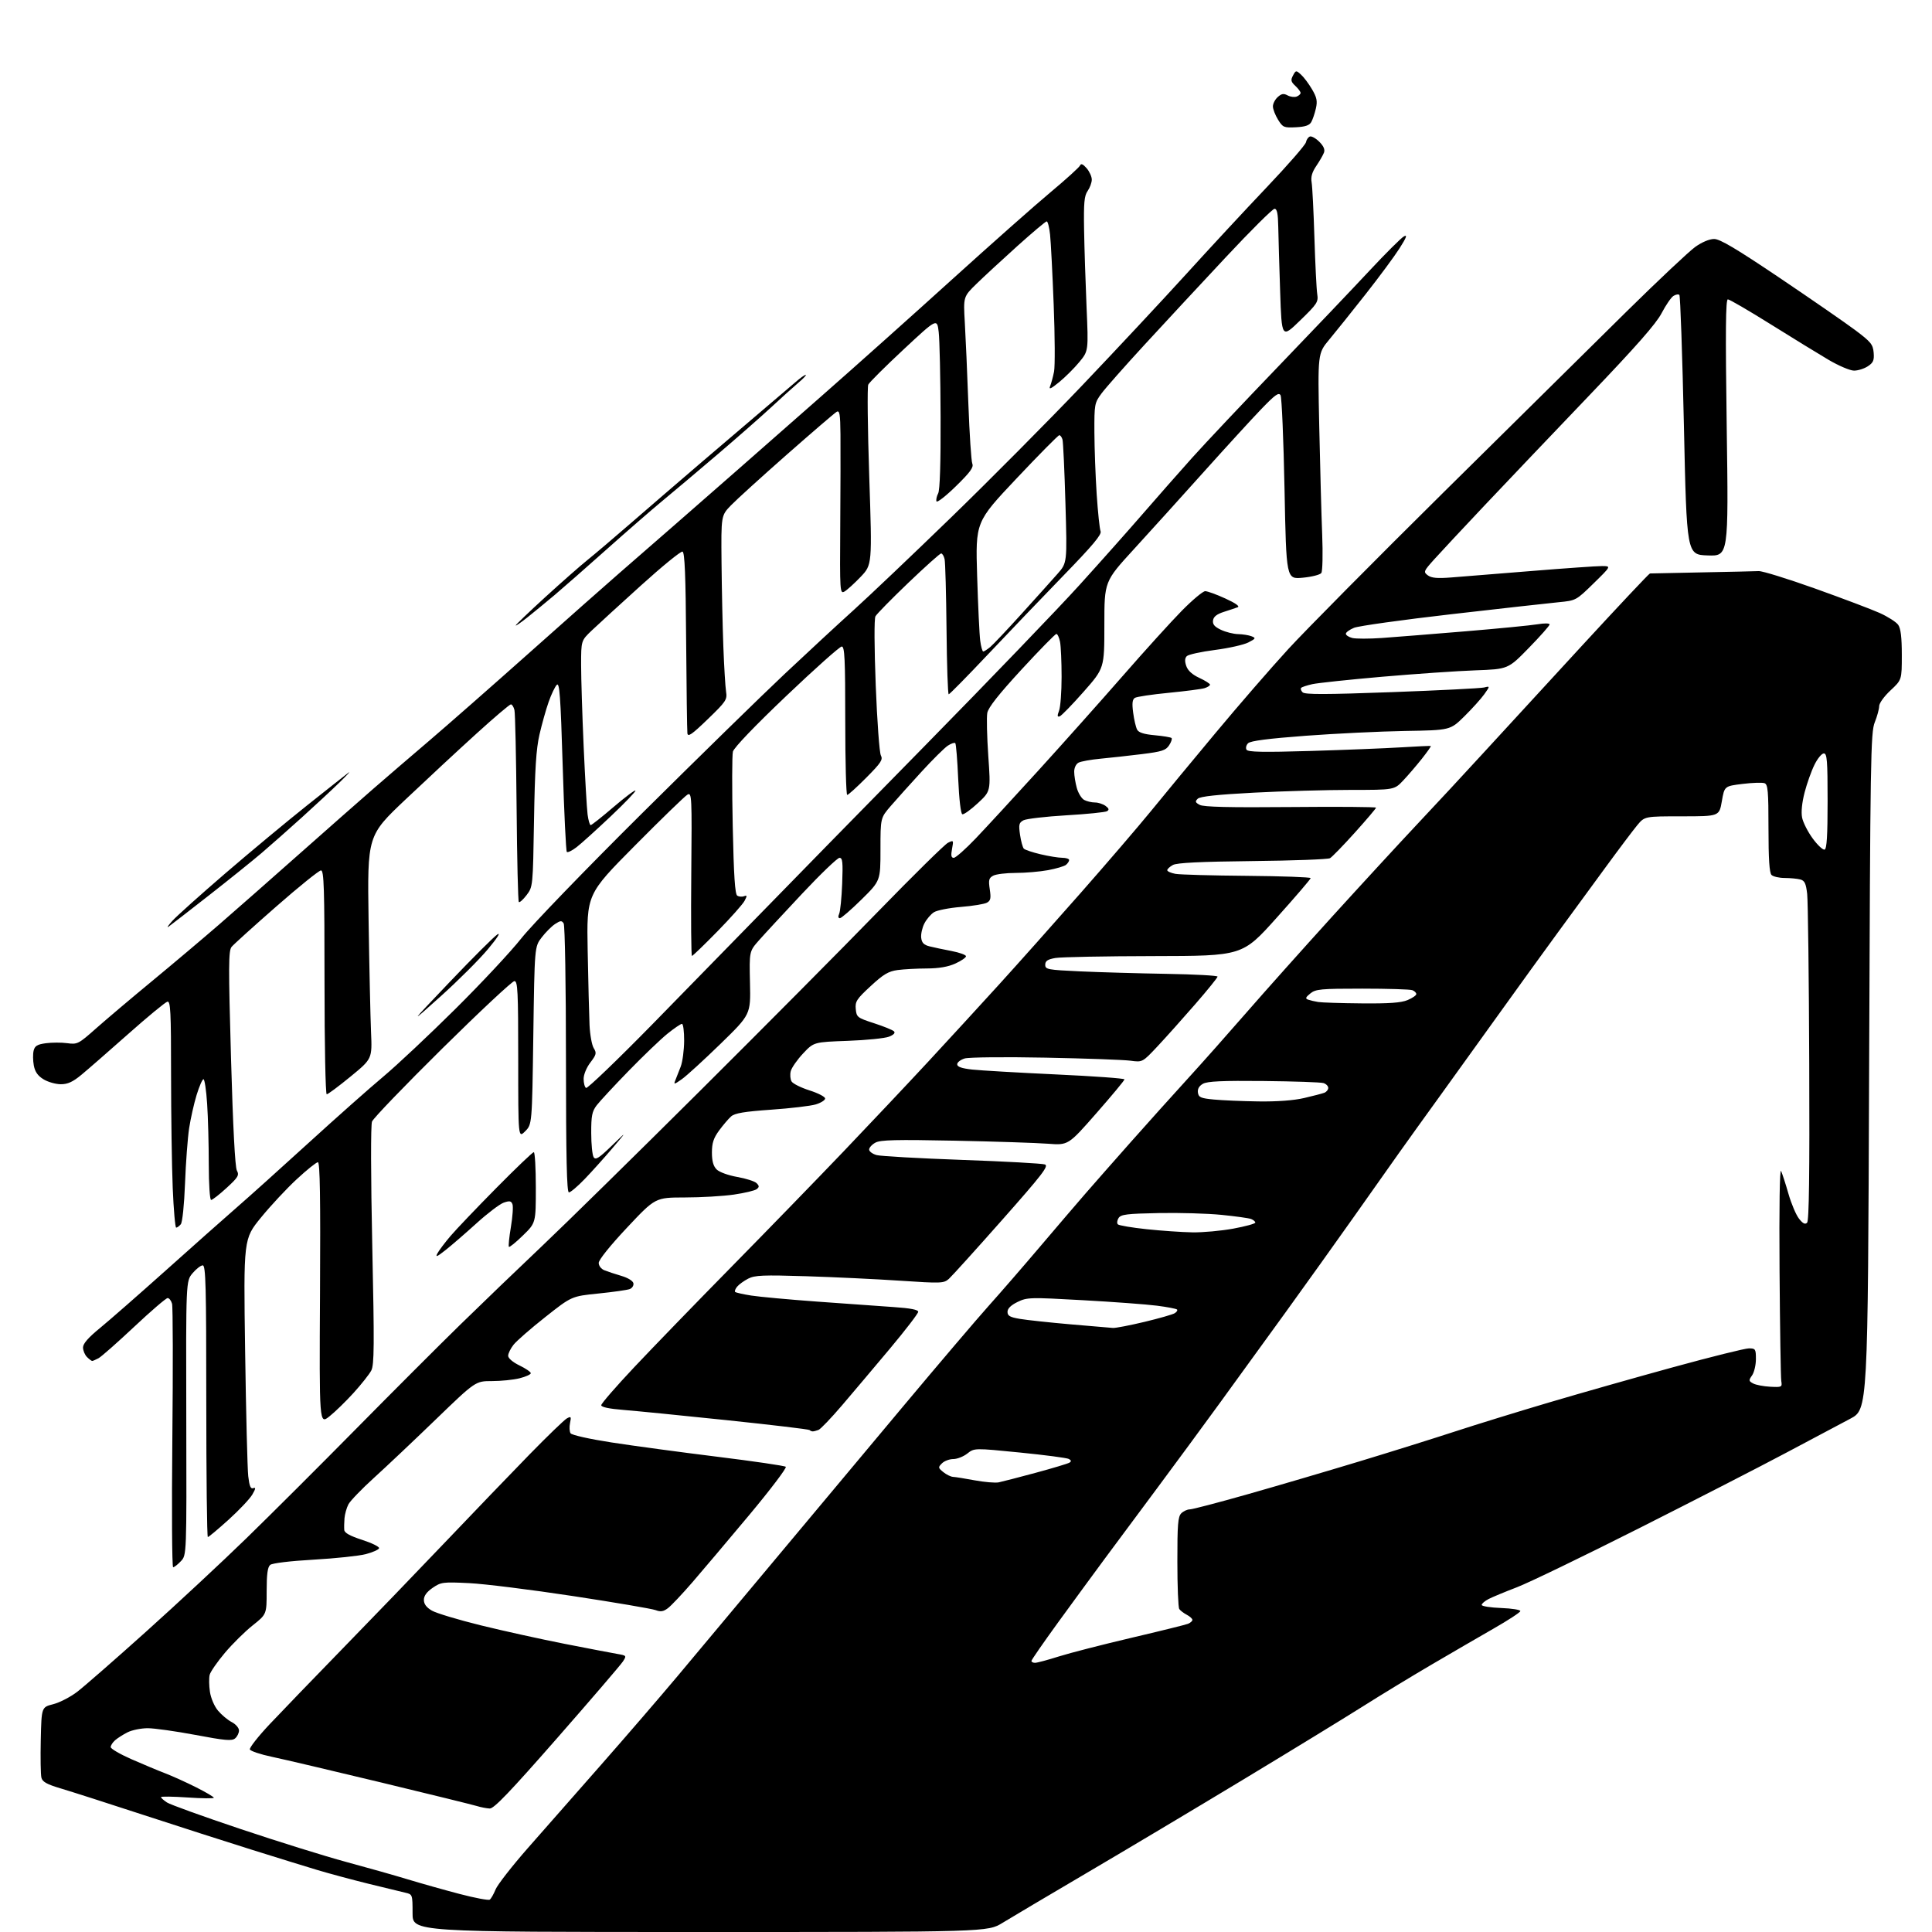 <?xml version="1.0" encoding="UTF-8" standalone="no"?>
<svg 
  version="1.1" 
  xmlns="http://www.w3.org/2000/svg" 
  xmlns:xlink="http://www.w3.org/1999/xlink" 
  xmlns:svg="http://www.w3.org/2000/svg"
  xmlns:rdf="http://www.w3.org/1999/02/22-rdf-syntax-ns#"
  xmlns:cc="http://creativecommons.org/ns#"
  xmlns:dc="http://purl.org/dc/elements/1.1/"
  viewBox="0 0 768 768"
  width="768"
  height="768"
>
<style>svg {background-color: white; }</style>"
<path stroke="none" fill="black" fill-rule="evenodd" d="M278.31,768.00C164.00,768.00 164.00,768.00 164.00,760.52C164.00,753.18 163.95,753.03 161.25,752.41C159.74,752.06 153.10,750.45 146.50,748.83C139.90,747.20 130.68,744.72 126.00,743.31C121.33,741.91 109.62,738.29 100.00,735.27C90.38,732.26 71.03,726.04 57.00,721.46C42.98,716.87 28.23,712.15 24.24,710.96C18.62,709.29 16.87,708.32 16.46,706.65C16.16,705.47 16.05,698.68 16.21,691.56C16.50,678.63 16.50,678.63 21.14,677.45C23.69,676.80 27.96,674.60 30.64,672.56C33.31,670.53 45.62,659.78 57.98,648.68C70.35,637.58 88.32,620.85 97.93,611.50C107.54,602.15 127.13,582.61 141.45,568.09C155.78,553.56 174.47,534.86 183.00,526.53C191.53,518.20 206.15,504.14 215.50,495.29C224.85,486.43 253.01,458.78 278.07,433.84C303.14,408.90 335.09,376.73 349.07,362.34C363.06,347.96 375.54,335.67 376.81,335.03C379.05,333.90 379.10,333.97 378.45,337.43C377.95,340.10 378.12,341.00 379.14,341.00C379.89,341.00 383.83,337.52 387.90,333.25C391.96,328.99 403.21,316.79 412.90,306.14C422.58,295.49 437.63,278.62 446.35,268.64C455.06,258.66 465.62,247.01 469.82,242.75C474.02,238.49 478.19,235.00 479.09,235.00C479.99,235.00 483.60,236.31 487.11,237.92C491.15,239.76 492.95,241.04 492.00,241.39C491.18,241.70 488.70,242.53 486.50,243.23C483.71,244.12 482.41,245.14 482.20,246.61C481.97,248.18 482.79,249.15 485.35,250.36C487.25,251.26 490.31,252.03 492.15,252.07C493.99,252.11 496.40,252.49 497.49,252.92C499.31,253.63 499.20,253.85 496.22,255.39C494.43,256.31 488.45,257.66 482.95,258.37C477.45,259.08 472.42,260.18 471.78,260.82C470.97,261.63 470.90,262.83 471.56,264.74C472.18,266.57 473.94,268.17 476.75,269.47C479.09,270.56 481.00,271.77 481.00,272.16C481.00,272.55 480.04,273.17 478.87,273.54C477.69,273.92 471.28,274.75 464.62,275.40C457.95,276.04 451.89,276.95 451.14,277.41C450.13,278.04 449.95,279.55 450.45,283.30C450.81,286.08 451.52,289.10 452.02,290.03C452.65,291.22 454.73,291.88 459.04,292.27C462.40,292.57 465.41,293.08 465.71,293.38C466.02,293.69 465.58,294.99 464.73,296.28C463.42,298.29 461.87,298.79 453.85,299.78C448.71,300.41 441.35,301.23 437.50,301.59C433.65,301.95 429.71,302.66 428.75,303.16C427.73,303.69 427.00,305.21 427.01,306.79C427.01,308.28 427.48,311.18 428.05,313.24C428.62,315.29 429.94,317.43 430.98,317.99C432.02,318.54 433.94,319.00 435.24,319.00C436.55,319.00 438.45,319.61 439.46,320.35C440.83,321.35 440.99,321.89 440.07,322.46C439.39,322.88 432.10,323.62 423.86,324.10C415.63,324.59 407.97,325.48 406.84,326.08C405.06,327.04 404.89,327.78 405.48,331.84C405.86,334.40 406.54,336.89 406.99,337.36C407.45,337.83 410.45,338.84 413.66,339.59C416.87,340.35 420.74,340.98 422.25,340.98C423.76,340.99 425.00,341.39 425.00,341.88C425.00,342.36 424.44,343.22 423.75,343.79C423.06,344.35 419.83,345.31 416.57,345.91C413.30,346.51 407.54,347.00 403.75,347.00C399.97,347.00 395.95,347.49 394.83,348.09C393.09,349.02 392.89,349.80 393.45,353.53C393.99,357.12 393.79,358.04 392.28,358.85C391.28,359.38 386.65,360.14 381.98,360.52C377.32,360.90 372.50,361.85 371.27,362.62C370.04,363.39 368.33,365.39 367.46,367.08C366.59,368.76 366.02,371.33 366.19,372.78C366.42,374.78 367.24,375.62 369.50,376.19C371.15,376.61 375.09,377.44 378.25,378.04C381.41,378.65 384.00,379.58 384.00,380.12C384.00,380.66 382.09,381.97 379.75,383.03C376.85,384.34 373.24,384.96 368.39,384.98C364.48,384.99 359.26,385.28 356.80,385.61C353.15,386.11 351.17,387.29 346.09,392.00C340.51,397.15 339.89,398.12 340.18,401.13C340.49,404.35 340.82,404.60 347.45,406.75C351.28,407.99 354.84,409.44 355.37,409.97C355.98,410.58 355.27,411.35 353.41,412.09C351.81,412.73 344.43,413.48 337.00,413.75C323.50,414.24 323.50,414.24 319.23,418.78C316.88,421.28 314.68,424.45 314.33,425.82C313.99,427.19 314.14,429.03 314.67,429.90C315.21,430.78 318.42,432.38 321.82,433.46C325.22,434.54 328.00,435.98 328.00,436.67C328.00,437.35 326.31,438.41 324.25,439.03C322.19,439.64 314.21,440.59 306.52,441.12C295.80,441.88 292.10,442.50 290.62,443.80C289.57,444.74 287.42,447.26 285.85,449.40C283.64,452.42 283.00,454.39 283.00,458.15C283.00,461.55 283.56,463.56 284.87,464.87C285.93,465.93 289.47,467.22 293.07,467.86C296.55,468.47 300.01,469.58 300.75,470.32C301.86,471.43 301.86,471.86 300.80,472.70C300.09,473.27 295.99,474.25 291.71,474.87C287.42,475.49 278.65,476.01 272.21,476.01C260.50,476.03 260.50,476.03 249.25,488.01C242.56,495.13 238.00,500.81 238.00,502.02C238.00,503.18 238.96,504.43 240.25,504.95C241.49,505.45 244.52,506.46 246.99,507.18C249.62,507.95 251.61,509.18 251.79,510.12C251.96,511.02 251.31,512.05 250.34,512.42C249.37,512.80 243.77,513.59 237.90,514.19C227.22,515.27 227.22,515.27 216.75,523.56C210.98,528.11 205.31,533.06 204.14,534.56C202.96,536.05 202.00,538.02 202.00,538.94C202.00,539.92 203.84,541.50 206.50,542.79C208.98,543.99 211.00,545.38 211.00,545.87C211.00,546.36 209.00,547.27 206.56,547.88C204.11,548.50 199.17,549.00 195.57,549.00C189.02,549.00 189.02,549.00 173.23,564.25C164.55,572.64 153.47,583.10 148.62,587.50C143.77,591.90 139.21,596.63 138.49,598.02C137.78,599.40 137.08,601.87 136.94,603.52C136.81,605.16 136.77,607.26 136.85,608.19C136.95,609.36 139.17,610.58 144.02,612.14C147.87,613.39 150.88,614.88 150.69,615.45C150.50,616.03 148.13,617.08 145.42,617.79C142.72,618.50 133.37,619.49 124.66,619.99C115.34,620.52 108.25,621.38 107.41,622.07C106.38,622.93 106.00,625.74 106.00,632.47C106.00,641.70 106.00,641.70 100.46,646.10C97.41,648.52 92.44,653.42 89.42,657.00C86.40,660.58 83.67,664.52 83.35,665.76C83.04,667.01 83.08,670.04 83.45,672.51C83.83,675.07 85.21,678.29 86.68,680.03C88.09,681.70 90.53,683.74 92.12,684.56C93.72,685.39 95.00,686.87 95.00,687.90C95.00,688.92 94.30,690.34 93.44,691.05C92.15,692.12 89.43,691.88 77.69,689.66C69.88,688.19 61.34,686.99 58.70,686.99C56.06,687.00 52.46,687.73 50.70,688.62C48.94,689.51 46.71,690.93 45.75,691.78C44.79,692.62 44.00,693.84 44.00,694.50C44.00,695.15 47.71,697.31 52.25,699.31C56.79,701.30 62.85,703.84 65.73,704.94C68.61,706.05 74.12,708.55 77.98,710.49C81.84,712.43 85.00,714.30 85.00,714.63C85.00,714.97 80.27,714.92 74.50,714.52C68.72,714.13 64.00,714.07 64.00,714.38C64.00,714.70 65.07,715.65 66.37,716.51C67.67,717.36 80.83,722.11 95.62,727.06C110.40,732.02 129.25,737.89 137.50,740.12C145.75,742.34 156.81,745.47 162.08,747.07C167.35,748.67 176.63,751.29 182.71,752.88C188.78,754.47 194.17,755.49 194.68,755.14C195.19,754.79 196.24,752.96 197.00,751.09C197.76,749.21 203.58,741.75 209.94,734.51C216.30,727.27 229.39,712.38 239.04,701.42C248.68,690.46 262.41,674.54 269.54,666.04C276.67,657.54 293.98,636.84 308.01,620.04C322.03,603.24 344.98,575.80 359.01,559.05C373.03,542.30 388.35,524.30 393.05,519.05C397.76,513.80 406.98,503.17 413.55,495.42C420.12,487.68 428.20,478.24 431.50,474.44C434.80,470.64 442.89,461.45 449.48,454.01C456.07,446.58 466.19,435.31 471.98,428.97C477.77,422.63 488.35,410.71 495.50,402.49C502.65,394.27 517.91,377.19 529.41,364.52C540.91,351.86 556.25,335.20 563.49,327.50C570.74,319.80 582.48,307.16 589.58,299.40C596.69,291.65 614.37,272.41 628.88,256.65C643.39,240.89 655.54,227.98 655.88,227.96C656.22,227.93 665.50,227.74 676.50,227.53C687.50,227.32 697.68,227.09 699.12,227.02C700.57,226.96 710.64,230.07 721.50,233.95C732.36,237.83 743.91,242.20 747.18,243.66C750.44,245.13 753.76,247.25 754.56,248.38C755.58,249.84 756.00,253.34 756.00,260.35C756.00,270.26 756.00,270.26 751.50,274.45C748.99,276.79 747.00,279.55 747.00,280.69C747.00,281.82 746.21,284.72 745.25,287.12C743.62,291.19 743.46,300.93 743.00,425.88C742.50,560.27 742.50,560.27 735.50,563.97C731.65,566.01 720.17,572.11 710.00,577.51C699.83,582.92 673.50,596.43 651.50,607.53C629.50,618.63 607.67,629.17 603.00,630.96C598.33,632.75 593.26,634.85 591.75,635.63C590.24,636.41 589.00,637.47 589.00,637.98C589.00,638.50 592.49,639.05 596.75,639.21C601.01,639.37 604.44,639.92 604.36,640.44C604.28,640.96 599.56,644.05 593.86,647.31C588.16,650.58 576.98,657.07 569.00,661.75C561.02,666.43 548.65,673.95 541.50,678.48C534.35,683.00 512.98,696.07 494.00,707.53C475.02,718.99 447.12,735.64 432.00,744.52C416.88,753.41 401.83,762.33 398.56,764.34C392.62,768.00 392.62,768.00 278.31,768.00zM194.69,718.91C193.49,718.87 191.15,718.42 189.50,717.91C187.85,717.41 170.75,713.20 151.50,708.56C132.25,703.93 112.74,699.34 108.14,698.37C103.55,697.41 99.58,696.08 99.33,695.43C99.08,694.78 102.62,690.27 107.19,685.41C111.76,680.56 124.73,667.12 136.00,655.54C147.28,643.97 165.73,624.83 177.00,613.00C188.27,601.17 203.34,585.50 210.49,578.17C217.65,570.84 224.33,564.39 225.35,563.83C227.00,562.93 227.13,563.13 226.60,565.66C226.27,567.22 226.37,569.06 226.81,569.75C227.27,570.46 234.27,572.03 243.06,573.39C251.55,574.71 270.43,577.26 285.00,579.06C299.57,580.86 311.89,582.66 312.36,583.07C312.83,583.48 306.32,592.07 297.90,602.16C289.47,612.25 279.26,624.33 275.22,629.00C271.18,633.67 266.82,638.29 265.53,639.26C263.72,640.63 262.62,640.81 260.62,640.05C259.20,639.51 244.42,636.99 227.77,634.46C211.12,631.93 192.55,629.61 186.50,629.32C176.08,628.81 175.32,628.91 172.00,631.18C169.64,632.80 168.50,634.36 168.50,635.98C168.50,637.63 169.50,638.97 171.67,640.24C173.41,641.26 182.19,643.90 191.17,646.11C200.15,648.32 215.15,651.62 224.50,653.46C233.85,655.29 243.22,657.09 245.33,657.45C249.11,658.11 249.13,658.15 247.57,660.53C246.70,661.86 234.94,675.56 221.43,690.98C202.79,712.25 196.35,718.98 194.69,718.91zM411.45,661.00C412.24,661.00 416.51,659.86 420.92,658.46C425.34,657.07 438.30,653.74 449.72,651.06C461.15,648.38 471.29,645.87 472.25,645.49C473.21,645.10 474.00,644.40 474.00,643.93C474.00,643.46 472.99,642.54 471.75,641.89C470.51,641.23 469.17,640.21 468.77,639.60C468.36,639.00 468.02,630.54 468.02,620.82C468.00,606.07 468.26,602.88 469.57,601.57C470.44,600.71 471.97,600.00 472.97,600.00C473.98,600.00 484.37,597.28 496.06,593.96C507.76,590.64 527.71,584.77 540.41,580.92C553.11,577.07 570.25,571.70 578.50,569.00C586.75,566.30 603.55,561.12 615.82,557.49C628.10,553.85 650.36,547.53 665.28,543.44C680.21,539.35 693.67,536.00 695.21,536.00C697.83,536.00 698.00,536.26 698.00,540.28C698.00,542.63 697.31,545.53 696.48,546.73C695.08,548.72 695.12,548.99 696.91,549.95C697.99,550.53 701.04,551.11 703.69,551.25C708.31,551.49 708.48,551.40 708.09,549.00C707.87,547.62 707.56,527.83 707.40,505.00C707.22,479.75 707.46,464.28 708.01,465.50C708.51,466.60 709.84,470.70 710.96,474.62C712.09,478.54 713.96,482.95 715.13,484.44C716.67,486.40 717.56,486.84 718.35,486.05C719.13,485.27 719.37,466.74 719.20,422.73C719.07,388.50 718.70,358.18 718.38,355.34C717.90,351.17 717.38,350.07 715.65,349.60C714.47,349.29 711.68,349.02 709.45,349.01C707.22,349.01 704.86,348.46 704.20,347.80C703.36,346.96 703.00,341.42 703.00,329.27C703.00,314.47 702.77,311.85 701.44,311.34C700.58,311.01 696.64,311.13 692.69,311.62C685.50,312.50 685.50,312.50 684.46,318.50C683.42,324.50 683.42,324.50 668.61,324.50C653.79,324.50 653.79,324.50 650.87,327.99C649.27,329.91 643.58,337.46 638.23,344.78C632.88,352.09 624.31,363.80 619.19,370.79C614.07,377.78 603.92,391.82 596.62,402.00C589.33,412.18 578.48,427.25 572.52,435.50C566.55,443.75 559.12,454.10 556.00,458.50C552.88,462.90 544.77,474.38 537.98,484.00C531.18,493.62 519.11,510.50 511.16,521.50C503.20,532.50 491.29,548.92 484.69,558.00C478.09,567.08 466.99,582.15 460.04,591.50C453.08,600.85 443.72,613.45 439.24,619.50C434.76,625.55 426.36,637.02 420.56,645.00C414.77,652.98 410.02,659.84 410.01,660.25C410.01,660.66 410.65,661.00 411.45,661.00zM68.82,623.00C68.37,623.00 68.23,599.94 68.51,571.75C68.79,543.56 68.74,519.49 68.39,518.25C68.05,517.01 67.26,516.00 66.63,516.00C66.01,516.00 60.03,521.13 53.35,527.41C46.67,533.68 40.29,539.31 39.17,539.91C38.05,540.51 36.91,541.00 36.64,541.00C36.37,541.00 35.44,540.29 34.57,539.43C33.71,538.56 33.00,536.86 33.00,535.64C33.00,534.12 35.11,531.70 39.75,527.91C43.46,524.87 55.27,514.53 66.00,504.93C76.72,495.32 89.38,484.10 94.11,479.98C98.85,475.87 111.67,464.34 122.61,454.37C133.55,444.39 146.93,432.52 152.35,427.99C157.76,423.46 170.64,411.37 180.97,401.12C191.30,390.88 203.12,378.23 207.24,373.00C211.39,367.73 232.73,345.63 255.11,323.42C277.33,301.37 302.87,276.40 311.89,267.92C320.90,259.44 333.26,248.00 339.35,242.50C345.44,237.00 362.81,220.49 377.96,205.80C393.11,191.12 416.57,167.49 430.10,153.30C443.62,139.11 462.25,119.17 471.49,109.00C480.72,98.83 495.14,83.28 503.53,74.46C511.91,65.64 518.94,57.58 519.14,56.54C519.34,55.51 520.05,54.48 520.72,54.26C521.39,54.04 523.08,54.99 524.46,56.37C526.18,58.09 526.76,59.46 526.29,60.69C525.91,61.69 524.53,64.07 523.23,65.99C521.55,68.47 521.02,70.34 521.39,72.49C521.68,74.14 522.18,84.05 522.50,94.50C522.83,104.95 523.33,115.03 523.62,116.89C524.11,120.05 523.63,120.78 516.82,127.39C509.50,134.50 509.50,134.50 508.88,116.00C508.54,105.83 508.20,94.24 508.13,90.25C508.03,84.86 507.65,83.00 506.64,83.00C505.89,83.00 497.18,91.66 487.28,102.25C477.37,112.84 462.85,128.47 455.01,137.00C447.16,145.53 439.45,154.26 437.87,156.40C435.09,160.18 435.00,160.67 435.04,171.90C435.07,178.28 435.48,189.35 435.95,196.50C436.43,203.65 437.12,210.27 437.50,211.20C438.01,212.48 434.36,216.83 422.83,228.70C414.40,237.39 400.80,251.59 392.62,260.25C384.44,268.91 377.47,276.00 377.13,275.99C376.78,275.99 376.39,264.40 376.26,250.24C376.12,236.09 375.78,223.49 375.49,222.25C375.20,221.01 374.58,220.00 374.12,220.00C373.65,220.00 367.79,225.25 361.08,231.67C354.38,238.08 348.49,244.08 348.00,245.00C347.48,245.97 347.53,257.32 348.12,272.51C348.67,286.72 349.59,299.23 350.16,300.30C351.05,301.97 350.23,303.23 344.38,309.12C340.62,312.91 337.20,316.00 336.78,316.00C336.35,316.00 336.00,302.73 336.00,286.50C336.00,261.87 335.77,257.00 334.60,257.00C333.83,257.00 323.92,265.83 312.59,276.62C300.04,288.56 291.73,297.24 291.34,298.79C290.99,300.19 290.96,313.47 291.27,328.31C291.69,348.17 292.17,355.49 293.08,356.05C293.76,356.47 294.97,356.56 295.78,356.26C297.01,355.78 297.04,356.06 295.97,358.10C295.28,359.42 290.42,364.89 285.17,370.25C279.92,375.61 275.37,380.00 275.06,380.00C274.75,380.00 274.63,365.35 274.79,347.44C275.07,316.42 275.00,314.93 273.29,315.87C272.31,316.41 262.88,325.55 252.35,336.18C233.19,355.50 233.19,355.50 233.61,378.00C233.85,390.38 234.18,403.65 234.35,407.50C234.53,411.35 235.28,415.47 236.02,416.66C237.22,418.59 237.08,419.21 234.69,422.35C233.15,424.36 232.00,427.15 232.00,428.87C232.00,430.53 232.43,432.15 232.96,432.48C233.49,432.80 245.30,421.47 259.21,407.29C273.11,393.10 292.80,372.95 302.97,362.50C313.13,352.05 342.22,322.35 367.61,296.50C393.00,270.65 420.70,241.85 429.16,232.50C437.63,223.15 449.03,210.32 454.50,204.00C459.98,197.68 468.69,187.78 473.87,182.00C479.05,176.22 494.36,159.99 507.90,145.92C521.43,131.86 537.82,114.64 544.33,107.66C550.84,100.69 557.03,94.52 558.10,93.95C559.54,93.18 559.09,94.38 556.34,98.71C554.32,101.89 548.23,110.12 542.81,117.00C537.40,123.88 530.91,131.97 528.39,135.00C523.81,140.50 523.81,140.50 524.42,169.50C524.76,185.45 525.28,204.80 525.59,212.50C525.89,220.20 525.74,227.07 525.25,227.77C524.76,228.47 521.42,229.32 517.84,229.65C511.32,230.26 511.32,230.26 510.62,194.46C510.23,174.78 509.52,157.97 509.04,157.12C508.34,155.86 506.89,156.90 501.46,162.53C497.77,166.36 487.49,177.59 478.62,187.48C469.76,197.37 457.21,211.24 450.75,218.30C439.00,231.13 439.00,231.13 439.00,248.38C439.00,265.63 439.00,265.63 430.75,274.99C426.21,280.14 421.93,284.54 421.24,284.76C420.28,285.08 420.22,284.55 420.99,282.52C421.55,281.06 422.00,275.01 422.00,269.06C422.00,263.11 421.72,256.84 421.38,255.13C421.03,253.41 420.38,252.00 419.93,252.00C419.48,252.00 413.24,258.37 406.07,266.15C396.99,276.01 392.86,281.24 392.46,283.40C392.15,285.11 392.33,292.80 392.86,300.50C393.84,314.50 393.84,314.50 388.71,319.26C385.89,321.88 383.12,323.87 382.54,323.68C381.93,323.48 381.26,317.74 380.90,309.65C380.57,302.13 380.05,295.72 379.74,295.41C379.43,295.09 378.10,295.55 376.78,296.41C375.46,297.27 370.77,301.92 366.35,306.74C361.93,311.56 356.45,317.66 354.16,320.31C350.00,325.12 350.00,325.12 350.00,337.63C350.00,350.13 350.00,350.13 342.47,357.56C338.32,361.65 334.45,365.00 333.86,365.00C333.20,365.00 333.09,364.32 333.58,363.25C334.02,362.29 334.56,356.89 334.78,351.25C335.11,342.72 334.94,341.00 333.71,341.00C332.91,341.00 326.22,347.41 318.86,355.25C311.50,363.09 303.76,371.45 301.66,373.84C297.85,378.17 297.85,378.17 298.13,390.72C298.41,403.26 298.41,403.26 286.46,414.90C279.88,421.30 272.96,427.63 271.07,428.97C268.00,431.14 267.72,431.19 268.45,429.45C268.90,428.38 269.86,425.93 270.59,424.00C271.32,422.07 271.93,417.46 271.96,413.75C271.98,410.04 271.59,407.00 271.09,407.00C270.59,407.00 268.00,408.76 265.34,410.90C262.68,413.05 255.75,419.68 249.94,425.65C244.13,431.62 238.40,437.80 237.19,439.38C235.35,441.81 235.00,443.56 235.02,450.38C235.02,454.85 235.46,459.18 235.98,460.00C236.76,461.22 238.07,460.39 243.13,455.50C249.33,449.50 249.33,449.50 243.42,456.46C240.16,460.29 235.21,465.80 232.40,468.71C229.60,471.62 226.79,474.00 226.15,474.00C225.30,474.00 225.00,460.39 224.98,421.25C224.98,391.77 224.57,367.87 224.07,367.08C223.30,365.87 222.80,365.90 220.65,367.31C219.27,368.22 216.87,370.62 215.32,372.65C212.50,376.34 212.50,376.34 212.00,411.65C211.50,446.96 211.50,446.96 208.75,449.71C206.00,452.45 206.00,452.45 206.00,421.23C206.00,393.93 205.81,390.00 204.48,390.00C203.64,390.00 190.76,402.04 175.86,416.75C160.97,431.46 148.37,444.55 147.88,445.84C147.35,447.23 147.39,467.33 147.98,495.16C148.83,534.90 148.77,542.54 147.58,544.82C146.81,546.29 143.65,550.28 140.56,553.69C137.47,557.09 133.14,561.31 130.93,563.05C126.92,566.23 126.92,566.23 127.21,514.12C127.42,475.92 127.20,462.00 126.37,462.00C125.75,462.00 121.96,465.04 117.96,468.75C113.95,472.46 107.55,479.32 103.74,484.00C96.80,492.50 96.80,492.50 97.44,537.00C97.79,561.48 98.35,583.89 98.68,586.80C99.14,590.79 99.64,591.97 100.69,591.56C101.75,591.16 101.65,591.79 100.30,594.11C99.31,595.81 95.07,600.30 90.87,604.10C86.67,607.89 82.96,611.00 82.62,611.00C82.28,611.00 82.00,586.70 82.00,557.00C82.00,511.18 81.79,503.00 80.59,503.00C79.81,503.00 77.99,504.41 76.54,506.13C73.91,509.26 73.91,509.26 74.05,563.71C74.19,618.17 74.19,618.17 71.92,620.58C70.67,621.91 69.28,623.00 68.82,623.00zM397.00,589.26C398.38,588.98 405.00,587.26 411.73,585.45C418.46,583.63 424.48,581.82 425.11,581.43C425.94,580.92 425.87,580.51 424.88,579.96C424.12,579.54 415.36,578.39 405.41,577.40C387.32,575.60 387.32,575.60 384.53,577.80C382.99,579.01 380.47,580.00 378.94,580.00C377.40,580.00 375.38,580.76 374.45,581.69C372.86,583.28 372.89,583.49 374.99,585.19C376.22,586.19 377.96,587.04 378.86,587.08C379.76,587.12 383.65,587.74 387.50,588.46C391.35,589.17 395.62,589.53 397.00,589.26zM323.08,569.00C322.67,569.00 322.09,568.76 321.80,568.46C321.50,568.17 306.69,566.40 288.88,564.54C271.07,562.67 252.56,560.84 247.75,560.46C242.11,560.01 239.00,559.35 239.00,558.59C239.00,557.94 244.91,551.13 252.14,543.46C259.37,535.78 276.81,517.78 290.89,503.46C304.98,489.13 324.97,468.55 335.32,457.72C345.67,446.88 360.75,430.90 368.82,422.20C376.89,413.49 389.57,399.68 397.00,391.51C404.43,383.34 419.05,366.94 429.50,355.06C439.95,343.19 452.53,328.53 457.46,322.49C462.38,316.44 473.91,302.50 483.08,291.50C492.24,280.50 505.31,265.43 512.12,258.01C518.93,250.59 546.77,222.48 574.00,195.55C601.23,168.61 633.85,136.38 646.50,123.92C659.15,111.46 671.48,99.86 673.90,98.14C676.55,96.25 679.53,95.00 681.39,95.00C683.71,95.00 690.14,98.82 707.51,110.51C720.17,119.05 733.68,128.38 737.52,131.26C743.70,135.90 744.54,136.92 744.81,140.19C745.06,143.25 744.66,144.17 742.48,145.61C741.03,146.56 738.57,147.33 737.01,147.33C735.45,147.33 730.87,145.39 726.84,143.01C722.80,140.63 712.42,134.25 703.76,128.84C695.10,123.43 687.49,119.00 686.85,119.00C685.97,119.00 685.86,131.53 686.40,170.04C687.12,221.08 687.12,221.08 678.81,220.79C670.50,220.50 670.50,220.50 669.38,169.21C668.76,141.00 667.95,117.62 667.58,117.24C667.21,116.87 666.15,117.05 665.23,117.63C664.30,118.21 662.19,121.29 660.52,124.48C658.32,128.71 650.46,137.64 631.50,157.46C617.20,172.41 598.52,192.04 589.99,201.07C581.46,210.11 572.50,219.70 570.08,222.40C565.88,227.08 565.77,227.36 567.59,228.71C569.03,229.78 571.35,229.99 577.00,229.54C581.12,229.22 595.44,228.06 608.82,226.98C622.20,225.89 634.80,225.01 636.82,225.02C640.50,225.03 640.50,225.03 633.50,231.88C626.50,238.72 626.50,238.72 619.50,239.40C615.65,239.77 596.52,241.91 577.00,244.15C557.48,246.39 540.04,248.83 538.25,249.56C536.46,250.30 535.00,251.36 535.00,251.93C535.00,252.50 536.15,253.25 537.56,253.61C538.97,253.96 544.26,253.96 549.31,253.61C554.37,253.25 569.30,252.06 582.50,250.96C595.70,249.86 608.64,248.59 611.25,248.15C613.89,247.70 616.00,247.73 616.00,248.22C616.00,248.69 612.29,252.89 607.75,257.54C599.50,266.00 599.50,266.00 586.50,266.47C579.35,266.72 562.71,267.87 549.51,269.01C536.32,270.16 523.79,271.49 521.68,271.96C519.57,272.43 517.57,273.09 517.24,273.43C516.91,273.76 517.16,274.56 517.81,275.21C518.72,276.12 526.94,276.10 553.25,275.14C572.09,274.45 588.59,273.61 589.93,273.29C592.35,272.69 592.35,272.69 590.02,275.98C588.73,277.79 585.16,281.74 582.09,284.77C576.50,290.27 576.50,290.27 558.50,290.57C548.60,290.74 530.83,291.60 519.00,292.48C504.07,293.60 497.08,294.51 496.13,295.45C495.38,296.20 495.10,297.36 495.52,298.03C496.10,298.96 501.95,299.08 520.89,298.52C534.42,298.12 550.67,297.47 557.00,297.08C563.33,296.69 568.63,296.45 568.78,296.55C568.94,296.65 567.33,298.93 565.21,301.62C563.08,304.30 559.75,308.19 557.80,310.25C554.26,314.00 554.26,314.00 536.88,314.00C527.32,314.00 510.05,314.49 498.50,315.09C483.88,315.86 477.08,316.59 476.13,317.50C474.99,318.60 475.11,318.99 476.93,319.96C478.48,320.79 488.70,321.03 513.05,320.81C531.72,320.64 547.00,320.75 547.00,321.06C547.00,321.36 543.21,325.83 538.58,330.97C533.94,336.12 529.49,340.70 528.69,341.15C527.89,341.60 514.02,342.12 497.87,342.29C477.07,342.52 467.84,342.97 466.25,343.84C465.01,344.52 464.00,345.45 464.00,345.92C464.00,346.39 465.46,347.04 467.25,347.37C469.04,347.69 481.86,348.05 495.75,348.16C509.64,348.28 521.00,348.69 521.00,349.07C521.00,349.46 514.90,356.57 507.44,364.88C493.88,380.00 493.88,380.00 458.69,380.06C439.34,380.09 421.70,380.43 419.50,380.82C416.42,381.37 415.50,381.99 415.50,383.52C415.50,385.37 416.42,385.54 429.50,386.14C437.20,386.49 452.61,386.93 463.75,387.12C474.89,387.31 484.00,387.80 484.00,388.22C484.00,388.63 479.99,393.59 475.08,399.23C470.17,404.88 463.46,412.38 460.16,415.90C454.16,422.29 454.16,422.29 449.43,421.65C446.83,421.29 431.60,420.74 415.60,420.43C399.52,420.11 385.16,420.26 383.50,420.75C381.85,421.24 380.50,422.29 380.50,423.07C380.50,424.08 382.28,424.70 386.50,425.17C389.80,425.53 404.76,426.40 419.75,427.10C434.74,427.79 447.00,428.68 447.00,429.07C447.00,429.47 441.97,435.52 435.82,442.53C424.64,455.27 424.64,455.27 416.56,454.65C412.12,454.31 395.44,453.76 379.49,453.44C356.18,452.97 350.01,453.12 348.00,454.21C346.62,454.95 345.50,456.19 345.50,456.96C345.50,457.73 346.85,458.72 348.50,459.17C350.15,459.61 365.45,460.47 382.50,461.08C399.55,461.68 414.34,462.50 415.38,462.89C416.97,463.48 414.33,466.90 398.27,485.05C387.84,496.85 378.34,507.34 377.18,508.38C375.17,510.15 374.17,510.19 357.78,509.10C348.28,508.46 331.50,507.67 320.49,507.32C303.35,506.79 300.05,506.92 297.42,508.28C295.73,509.15 293.76,510.58 293.03,511.46C292.31,512.33 291.94,513.28 292.23,513.56C292.51,513.84 295.38,514.49 298.62,515.00C301.85,515.51 313.73,516.60 325.00,517.42C336.27,518.24 349.89,519.22 355.25,519.58C361.91,520.03 365.00,520.63 365.00,521.46C365.00,522.13 359.94,528.72 353.75,536.11C347.56,543.49 338.99,553.65 334.69,558.68C330.39,563.71 326.19,568.10 325.36,568.42C324.52,568.74 323.50,569.00 323.08,569.00zM442.43,527.88C443.49,527.94 449.12,526.86 454.93,525.47C460.74,524.08 466.16,522.53 466.97,522.02C467.78,521.52 468.19,520.86 467.88,520.55C467.57,520.24 463.98,519.55 459.91,519.03C455.83,518.50 442.59,517.52 430.47,516.85C409.35,515.67 408.28,515.70 404.47,517.56C401.84,518.85 400.50,520.16 400.50,521.48C400.50,523.07 401.47,523.62 405.50,524.29C408.25,524.75 417.25,525.72 425.50,526.44C433.75,527.16 441.37,527.81 442.43,527.88zM177.09,496.94C173.70,499.62 172.98,499.91 173.87,498.25C174.50,497.07 176.86,493.94 179.11,491.30C181.36,488.66 189.54,480.09 197.29,472.25C205.03,464.41 211.74,458.00 212.19,458.00C212.63,458.00 213.00,464.33 213.00,472.06C213.00,486.13 213.00,486.13 207.88,491.11C205.07,493.86 202.56,495.89 202.30,495.64C202.05,495.38 202.40,491.83 203.09,487.75C203.77,483.66 204.06,479.59 203.71,478.70C203.21,477.38 202.56,477.26 200.23,478.07C198.66,478.62 193.79,482.31 189.42,486.28C185.04,490.25 179.50,495.05 177.09,496.94zM474.00,489.88C478.12,489.95 485.44,489.28 490.25,488.40C495.06,487.51 499.00,486.44 499.00,486.00C499.00,485.57 498.25,484.93 497.33,484.57C496.41,484.22 491.12,483.48 485.58,482.93C480.03,482.37 468.80,482.05 460.61,482.21C447.87,482.46 445.56,482.75 444.64,484.20C444.05,485.14 443.93,486.26 444.37,486.70C444.81,487.14 449.96,488.01 455.83,488.63C461.70,489.25 469.88,489.81 474.00,489.88zM70.03,488.00C69.64,488.00 69.02,480.91 68.66,472.25C68.30,463.59 68.01,443.30 68.00,427.18C68.00,402.06 67.79,397.90 66.55,398.18C65.75,398.35 58.75,404.12 51.00,411.00C43.24,417.88 34.86,425.19 32.36,427.25C28.94,430.08 26.93,431.00 24.16,431.00C22.15,430.99 19.06,430.12 17.30,429.04C15.03,427.66 13.92,426.07 13.44,423.55C13.08,421.61 13.05,418.95 13.37,417.64C13.85,415.75 14.82,415.16 18.23,414.70C20.58,414.38 24.39,414.37 26.71,414.68C30.76,415.23 31.19,415.02 38.21,408.79C42.22,405.24 52.25,396.76 60.50,389.95C68.75,383.14 80.67,373.08 87.00,367.60C93.33,362.11 107.67,349.50 118.87,339.56C130.08,329.63 143.39,317.90 148.45,313.50C153.51,309.10 163.46,300.55 170.56,294.50C177.65,288.45 195.59,272.70 210.41,259.50C225.22,246.30 241.24,232.12 245.99,228.00C250.74,223.88 260.90,215.03 268.57,208.33C276.23,201.64 287.23,192.02 293.00,186.95C298.77,181.88 314.05,168.45 326.95,157.11C339.85,145.78 363.03,125.07 378.45,111.09C393.88,97.12 411.52,81.49 417.66,76.37C423.79,71.25 429.05,66.48 429.34,65.78C429.71,64.88 430.48,65.20 431.94,66.86C433.07,68.16 434.00,70.20 434.00,71.39C434.00,72.58 433.26,74.61 432.36,75.90C431.01,77.83 430.76,80.56 430.94,91.37C431.06,98.59 431.51,112.38 431.92,122.00C432.68,139.50 432.68,139.50 429.08,143.88C427.10,146.29 423.49,149.89 421.06,151.88C417.77,154.57 416.84,154.99 417.44,153.50C417.89,152.40 418.59,149.80 419.00,147.72C419.41,145.64 419.35,133.71 418.86,121.22C418.38,108.72 417.73,96.14 417.42,93.25C417.11,90.36 416.51,88.00 416.08,88.00C415.66,88.00 410.40,92.42 404.40,97.82C398.41,103.22 391.12,109.95 388.22,112.78C382.93,117.94 382.93,117.94 383.53,128.22C383.86,133.87 384.50,148.40 384.94,160.50C385.39,172.60 386.09,183.32 386.51,184.33C387.11,185.76 385.69,187.71 379.96,193.31C375.94,197.24 372.48,199.93 372.26,199.29C372.05,198.64 372.35,197.22 372.94,196.12C373.62,194.84 373.97,184.12 373.90,165.82C373.85,150.24 373.51,135.03 373.15,132.00C372.50,126.50 372.50,126.50 359.21,138.89C351.90,145.70 345.58,152.00 345.15,152.89C344.72,153.77 344.90,170.25 345.54,189.50C346.70,224.50 346.70,224.50 342.10,229.33C339.57,231.98 336.67,234.60 335.66,235.16C333.89,236.13 333.83,235.12 334.01,209.33C334.11,194.58 334.16,178.09 334.10,172.70C334.02,164.57 333.76,163.04 332.59,163.70C331.81,164.14 322.93,171.77 312.84,180.65C302.75,189.54 292.73,198.64 290.57,200.88C286.64,204.95 286.64,204.95 286.82,223.73C286.92,234.05 287.24,249.03 287.54,257.00C287.84,264.98 288.33,273.04 288.62,274.92C289.12,278.12 288.67,278.81 281.33,285.90C275.00,292.01 273.45,293.08 273.25,291.48C273.12,290.39 272.89,273.79 272.75,254.58C272.57,228.61 272.19,219.56 271.31,219.27C270.65,219.05 263.24,225.09 254.84,232.69C246.44,240.28 237.64,248.34 235.28,250.58C231.00,254.66 231.00,254.66 231.00,264.32C231.00,269.63 231.46,284.22 232.01,296.74C232.57,309.26 233.27,321.41 233.57,323.75C233.88,326.09 234.43,328.00 234.81,328.00C235.19,327.99 239.24,324.79 243.80,320.88C248.37,316.97 252.32,313.99 252.59,314.26C252.86,314.53 248.45,319.13 242.79,324.49C237.13,329.84 231.03,335.36 229.22,336.75C227.42,338.14 225.66,339.00 225.32,338.65C224.98,338.31 224.24,322.93 223.68,304.47C222.83,276.56 222.43,271.14 221.33,272.24C220.60,272.97 219.14,276.03 218.09,279.04C217.03,282.04 215.40,287.88 214.45,292.00C213.13,297.74 212.62,305.74 212.28,326.00C211.84,352.46 211.83,352.50 209.32,355.82C207.93,357.64 206.54,358.88 206.24,358.57C205.93,358.26 205.53,341.47 205.36,321.25C205.18,301.04 204.80,283.49 204.50,282.25C204.20,281.01 203.56,280.00 203.08,280.00C202.59,280.00 196.41,285.25 189.35,291.67C182.28,298.08 169.64,309.82 161.26,317.75C146.02,332.17 146.02,332.17 146.52,365.84C146.80,384.35 147.24,404.32 147.49,410.20C147.95,420.90 147.95,420.90 139.35,427.95C134.62,431.83 130.36,435.00 129.88,435.00C129.39,435.00 129.00,415.34 129.00,390.50C129.00,353.03 128.78,346.00 127.60,346.00C126.83,346.00 118.84,352.44 109.85,360.32C100.86,368.19 92.85,375.43 92.06,376.40C90.82,377.92 90.79,383.92 91.83,420.68C92.61,448.03 93.44,463.95 94.16,465.30C95.16,467.17 94.70,467.96 90.08,472.21C87.21,474.84 84.44,477.00 83.93,477.00C83.40,477.00 83.00,470.87 82.99,462.75C82.99,454.91 82.70,444.11 82.34,438.75C81.99,433.39 81.33,429.00 80.89,429.00C80.44,429.00 79.22,431.81 78.16,435.25C77.11,438.69 75.77,444.65 75.18,448.50C74.60,452.35 73.86,462.21 73.55,470.41C73.22,479.02 72.51,485.89 71.87,486.66C71.26,487.40 70.43,488.00 70.03,488.00zM500.19,437.83C507.64,437.94 514.23,437.45 518.38,436.49C521.95,435.66 525.58,434.72 526.44,434.39C527.30,434.06 528.00,433.19 528.00,432.46C528.00,431.73 527.15,430.87 526.12,430.54C525.08,430.21 514.40,429.84 502.37,429.72C485.78,429.55 479.94,429.82 478.19,430.82C476.66,431.69 475.98,432.88 476.19,434.32C476.46,436.21 477.31,436.58 482.50,437.08C485.80,437.40 493.76,437.74 500.19,437.83zM175.13,396.09C162.50,407.44 162.50,407.44 178.86,390.26C187.86,380.82 196.34,372.35 197.72,371.45C199.17,370.50 197.61,372.94 193.99,377.27C190.57,381.38 182.08,389.85 175.13,396.09zM541.28,398.86C552.19,398.96 556.97,398.62 559.53,397.55C561.44,396.75 563.00,395.68 563.00,395.16C563.00,394.64 562.29,393.94 561.42,393.61C560.55,393.27 551.60,393.00 541.53,393.00C524.94,393.00 523.00,393.18 520.86,394.93C518.98,396.46 518.80,396.96 520.00,397.38C520.83,397.67 522.62,398.09 524.00,398.31C525.38,398.54 533.15,398.79 541.28,398.86zM67.00,368.37C66.17,368.95 66.85,367.91 68.50,366.07C70.15,364.23 79.60,355.75 89.50,347.23C99.40,338.71 114.03,326.55 122.00,320.21C129.97,313.87 137.40,308.00 138.50,307.17C139.60,306.33 137.99,308.09 134.92,311.08C131.85,314.06 125.10,320.33 119.92,325.01C114.74,329.69 107.58,336.02 104.00,339.08C100.42,342.14 90.97,349.74 83.00,355.97C75.03,362.21 67.83,367.78 67.00,368.37zM725.31,337.73C726.18,337.44 726.50,332.18 726.50,318.42C726.50,302.27 726.28,299.50 725.00,299.50C724.17,299.50 722.50,301.52 721.28,304.00C720.05,306.48 718.29,311.43 717.36,315.00C716.31,319.07 715.93,322.81 716.36,325.00C716.74,326.93 718.64,330.67 720.58,333.31C722.52,335.96 724.65,337.95 725.31,337.73zM390.86,258.98C391.21,258.97 392.44,258.18 393.60,257.23C394.75,256.28 400.38,250.32 406.10,244.00C411.83,237.68 418.24,230.53 420.36,228.13C424.22,223.76 424.22,223.76 423.53,200.13C423.16,187.13 422.63,175.71 422.36,174.75C422.09,173.79 421.52,173.00 421.09,173.00C420.66,173.00 412.99,180.76 404.04,190.25C387.77,207.50 387.77,207.50 388.43,229.00C388.79,240.82 389.34,252.41 389.66,254.75C389.97,257.09 390.51,258.99 390.86,258.98zM209.75,245.34C207.14,247.43 205.00,248.90 205.00,248.62C205.00,248.34 210.29,243.28 216.75,237.37C223.21,231.47 230.78,224.81 233.57,222.57C236.36,220.33 243.82,214.00 250.15,208.50C256.48,203.00 269.53,191.75 279.16,183.50C288.79,175.25 300.40,165.35 304.96,161.50C309.52,157.65 314.66,153.27 316.38,151.77C318.09,150.26 319.85,149.02 320.28,149.02C320.72,149.01 319.37,150.45 317.28,152.22C315.20,153.99 310.34,158.38 306.48,161.97C302.61,165.56 293.12,173.90 285.38,180.50C277.64,187.10 267.77,195.43 263.44,199.00C259.12,202.57 249.02,211.35 241.01,218.50C233.00,225.65 223.75,233.76 220.47,236.53C217.19,239.29 212.36,243.26 209.75,245.34zM515.15,50.59C510.37,50.83 509.95,50.65 508.03,47.56C506.92,45.74 506.00,43.37 506.00,42.29C506.00,41.20 506.86,39.53 507.92,38.58C509.42,37.22 510.27,37.07 511.84,37.92C512.95,38.51 514.56,38.72 515.43,38.39C516.29,38.06 517.00,37.40 517.00,36.93C517.00,36.46 516.06,35.20 514.91,34.13C513.16,32.50 513.01,31.84 513.99,30.01C515.13,27.89 515.21,27.88 517.18,29.67C518.30,30.67 520.26,33.30 521.55,35.50C523.46,38.75 523.75,40.18 523.09,43.09C522.65,45.06 521.82,47.49 521.26,48.50C520.51,49.84 518.86,50.40 515.15,50.59z" />

</svg>